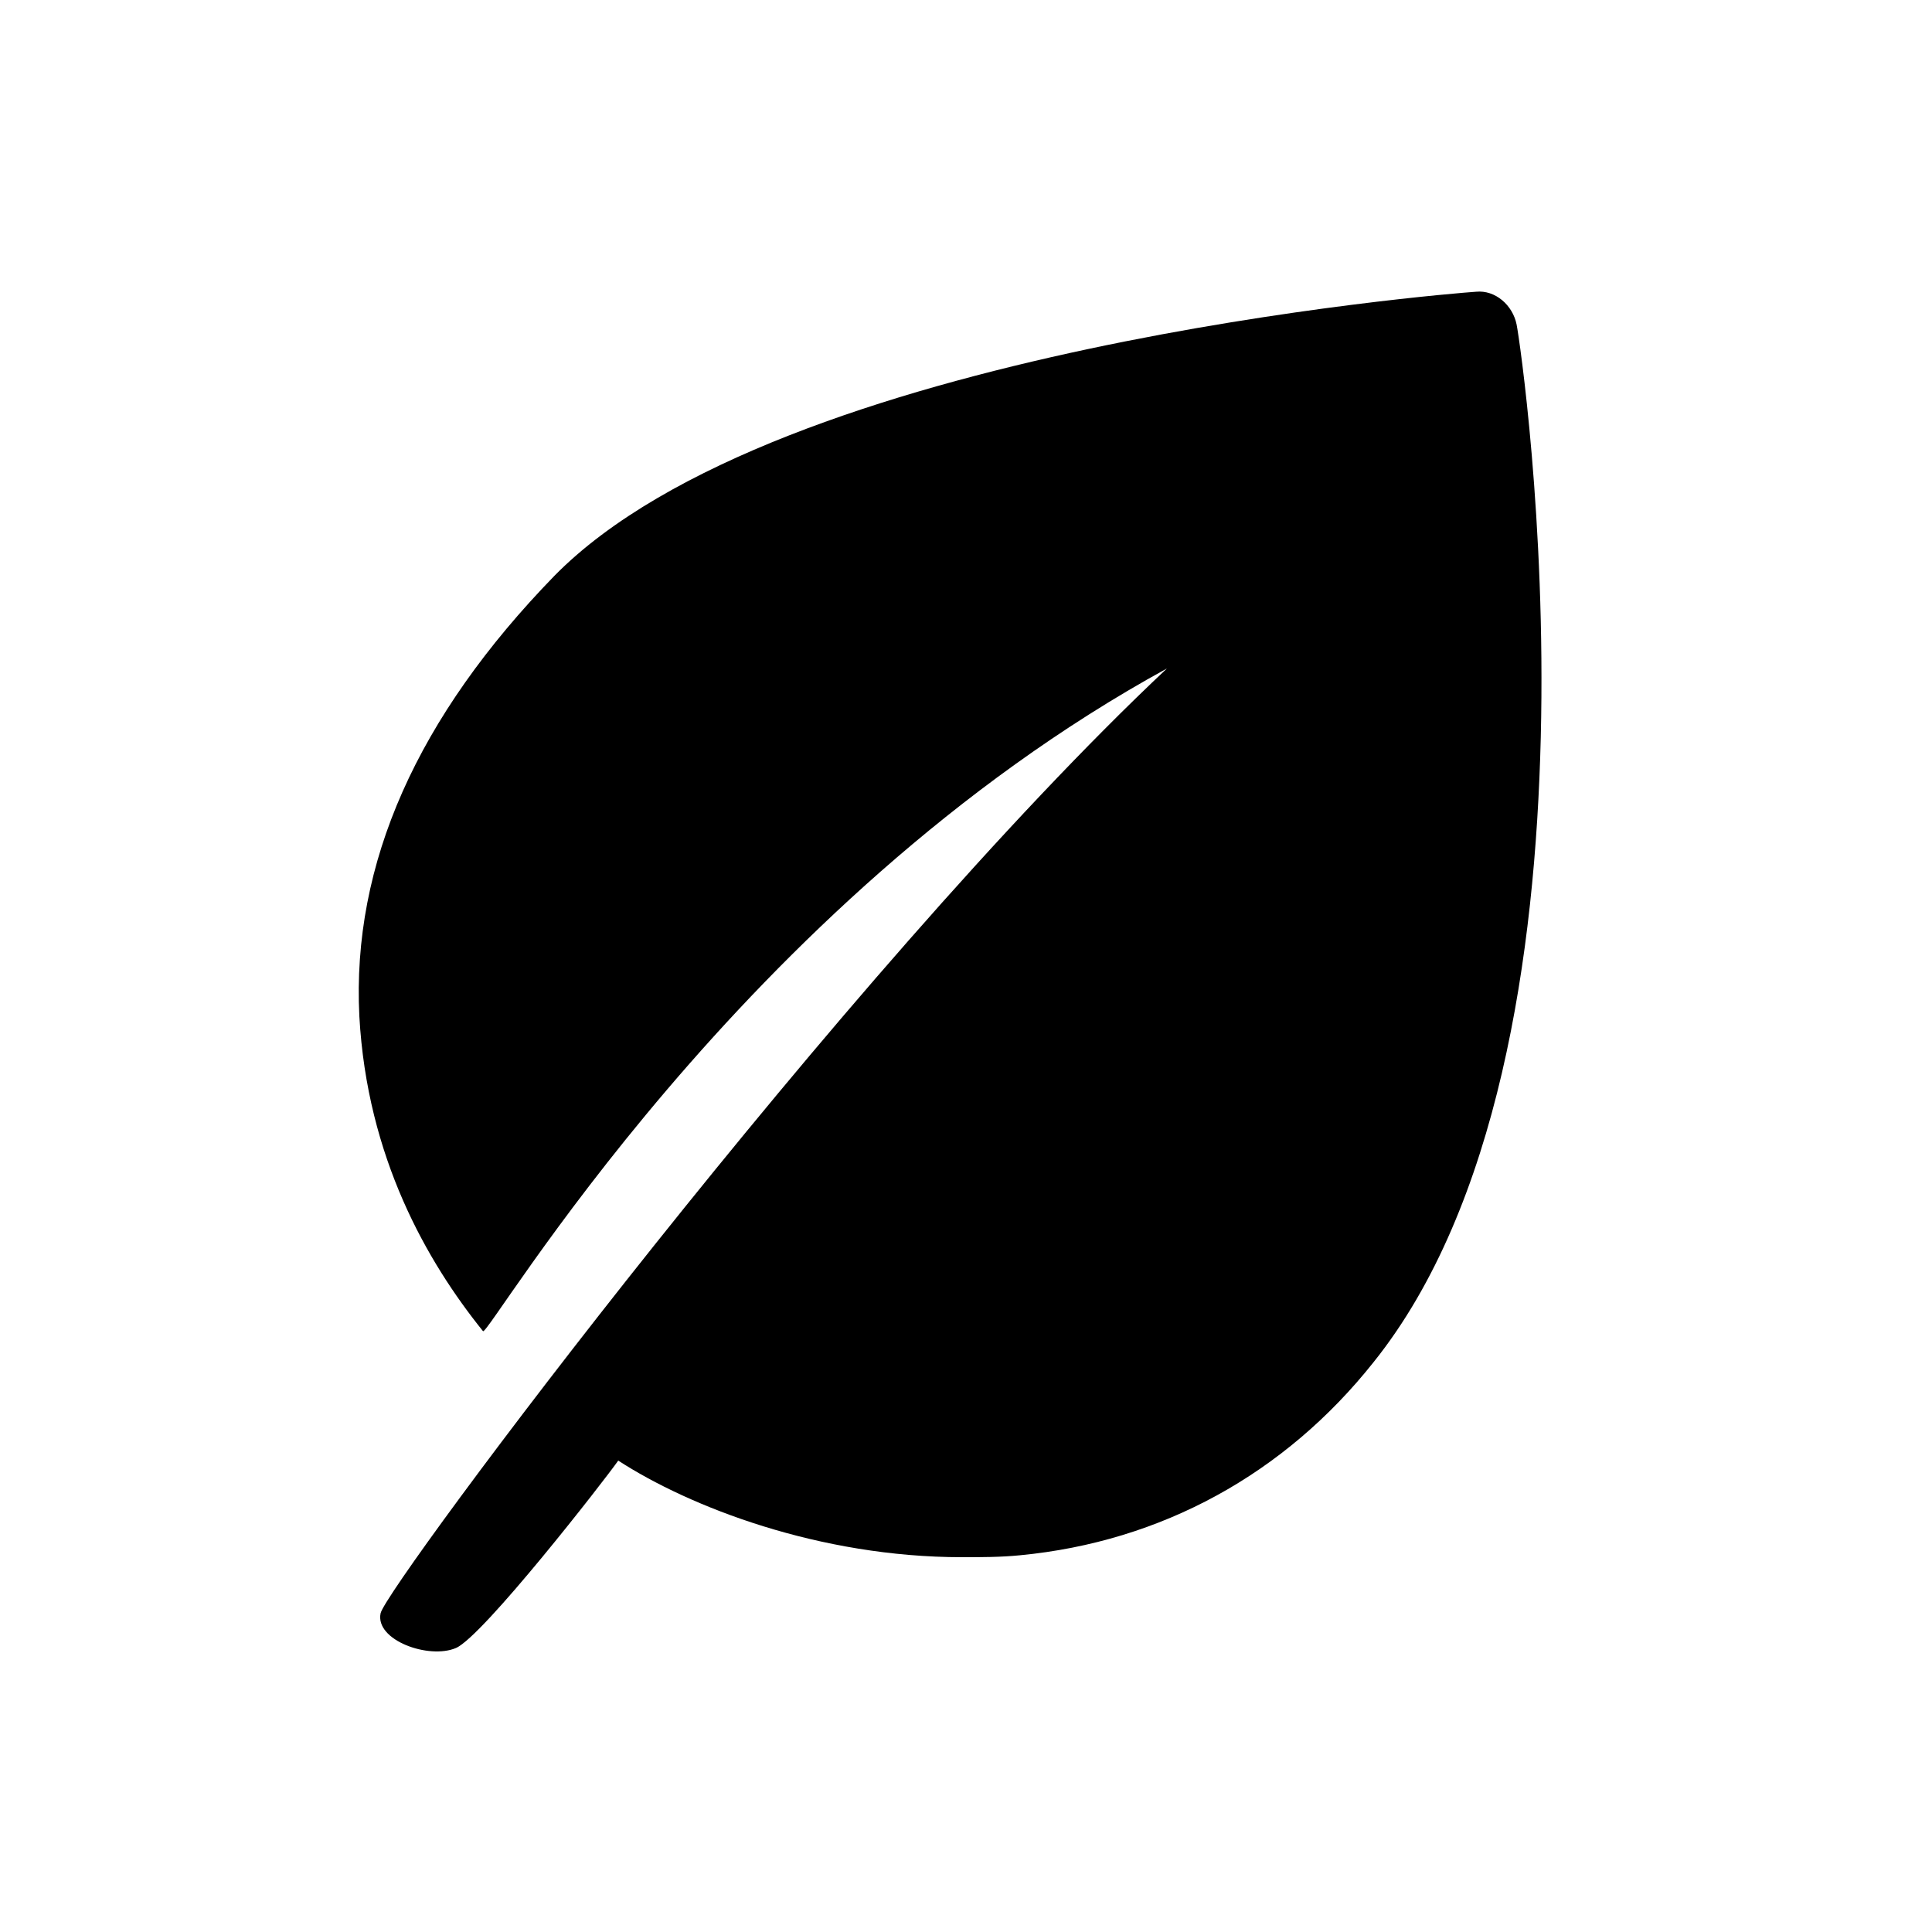 <?xml version="1.0" encoding="utf-8"?>
<!-- Generator: Adobe Illustrator 25.2.1, SVG Export Plug-In . SVG Version: 6.00 Build 0)  -->
<svg version="1.1" id="Capa_1" xmlns="http://www.w3.org/2000/svg" xmlns:xlink="http://www.w3.org/1999/xlink" x="0px" y="0px"
	 viewBox="0 0 100 100" style="enable-background:new 0 0 100 100;" xml:space="preserve">
<path d="M78.5,16.8c-0.2-1-1.1-1.8-2.1-1.7c-1.5,0.1-36.1,2.9-47.7,14.7c-7.1,7.3-10.5,14.9-10.1,22.8c0.4,7.3,3.5,12.7,6.4,16.3
	c0.3,0.3,13.3-22.2,35.4-34.3C43.7,50.3,20,82.1,19.7,83.5s2.5,2.4,3.9,1.8s7.7-8.7,8.4-9.7c3.7,2.4,10.4,5,17.8,5c1,0,2,0,3-0.1
	c7.3-0.7,13.7-4.2,18.3-10C84,54.4,78.8,18.3,78.5,16.8z"/>
</svg>
